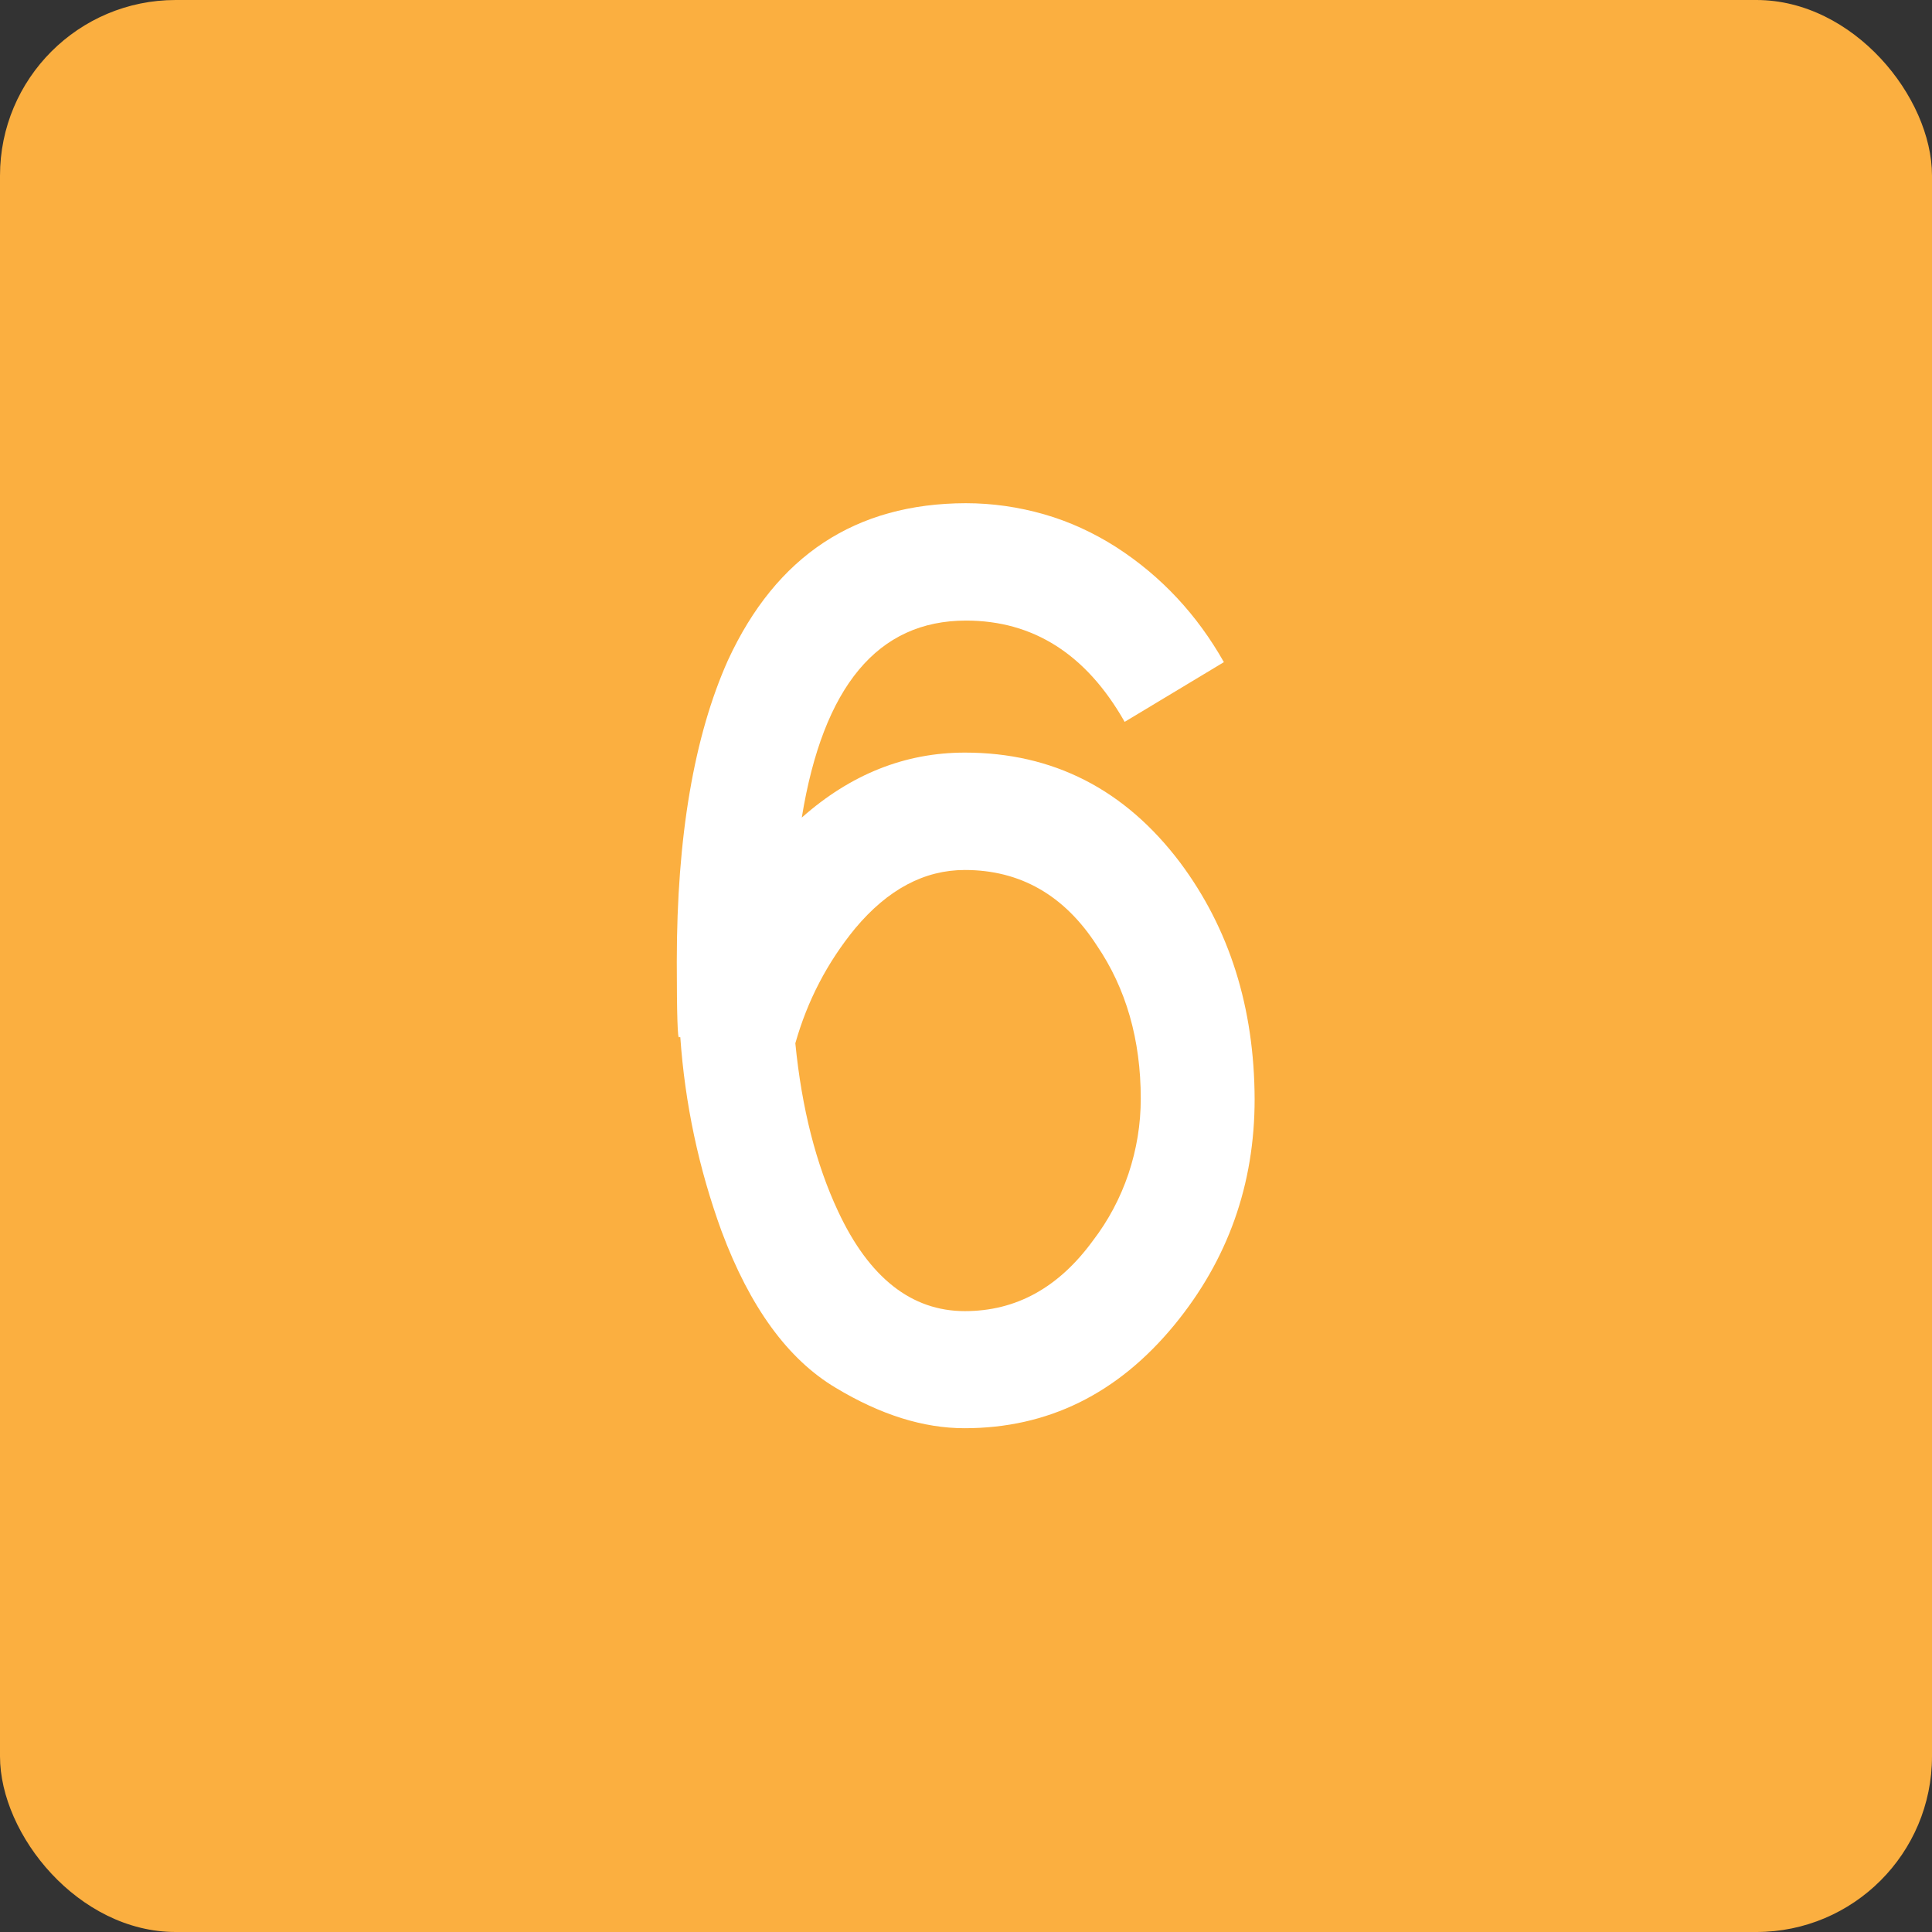 <svg width="66" height="66" viewBox="0 0 66 66" fill="none" xmlns="http://www.w3.org/2000/svg" xmlns:xlink="http://www.w3.org/1999/xlink">
	<rect x="0" y="0" width="66" height="66" fill="#333333" stroke="none"/>
	<desc>
			Created with Pixso.
	</desc>
	<defs>
		<clipPath id="clip101_8439">
			<rect id="svg" width="66" height="66" fill="white" fill-opacity="0"/>
		</clipPath>
	</defs>
	<g clip-path="url(#clip101_8439)">
		<rect id="background" rx="6" width="66" height="66" fill="#FBAF40" fill-opacity="1"/>
		<path id="path" d="M23.24 35.43L23.2 35.43C23.15 35.53 23.12 34.67 23.12 32.85C23.12 28.58 23.71 25.14 24.87 22.55C26.52 18.98 29.23 17.2 32.99 17.19C33.9 17.19 34.8 17.32 35.67 17.57C36.54 17.82 37.36 18.2 38.13 18.69C39.68 19.69 40.9 21.01 41.81 22.62L38.42 24.66C37.11 22.35 35.3 21.2 33 21.2C29.99 21.2 28.12 23.44 27.39 27.93C29.06 26.45 30.92 25.71 32.96 25.71C35.97 25.71 38.42 26.96 40.31 29.46C42 31.72 42.85 34.42 42.86 37.55C42.86 40.46 41.95 43.03 40.12 45.26C38.18 47.62 35.79 48.79 32.95 48.79C31.54 48.79 30.08 48.33 28.55 47.41C26.92 46.44 25.62 44.66 24.65 42.06C23.87 39.92 23.4 37.71 23.24 35.43ZM32.96 44.79C34.71 44.79 36.16 43.99 37.33 42.39C37.86 41.7 38.27 40.93 38.55 40.1C38.83 39.26 38.97 38.41 38.97 37.53C38.97 35.52 38.47 33.77 37.47 32.3C36.36 30.58 34.85 29.72 32.96 29.72C31.58 29.72 30.33 30.38 29.21 31.72C28.26 32.88 27.58 34.19 27.17 35.64C27.39 37.87 27.88 39.78 28.63 41.38C29.69 43.65 31.14 44.79 32.96 44.79Z" fill="#FFFFFF" fill-opacity="1" fill-rule="nonzero"/>
	</g>
</svg>
